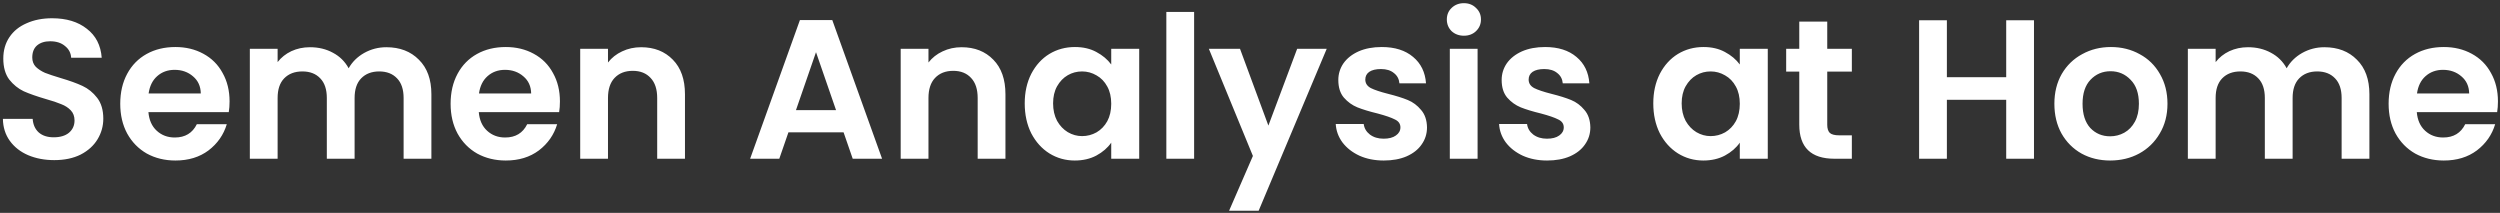 <svg width="693" height="59" viewBox="0 0 693 59" fill="none" xmlns="http://www.w3.org/2000/svg">
<rect x="0" y="0" width="693" height="59" fill="#333333" stroke="none"/>
<path d="M15.05 44.385C12.373 44.385 9.953 43.927 7.79 43.01C5.663 42.093 3.977 40.773 2.73 39.05C1.483 37.327 0.842 35.292 0.805 32.945H9.055C9.165 34.522 9.715 35.768 10.705 36.685C11.732 37.602 13.125 38.06 14.885 38.06C16.682 38.06 18.093 37.638 19.12 36.795C20.147 35.915 20.66 34.778 20.66 33.385C20.66 32.248 20.312 31.313 19.615 30.58C18.918 29.847 18.038 29.278 16.975 28.875C15.948 28.435 14.518 27.958 12.685 27.445C10.192 26.712 8.157 25.997 6.58 25.3C5.04 24.567 3.702 23.485 2.565 22.055C1.465 20.588 0.915 18.645 0.915 16.225C0.915 13.952 1.483 11.972 2.62 10.285C3.757 8.598 5.352 7.315 7.405 6.435C9.458 5.518 11.805 5.06 14.445 5.06C18.405 5.06 21.613 6.032 24.07 7.975C26.563 9.882 27.938 12.558 28.195 16.005H19.725C19.652 14.685 19.083 13.603 18.02 12.76C16.993 11.88 15.618 11.44 13.895 11.44C12.392 11.44 11.182 11.825 10.265 12.595C9.385 13.365 8.945 14.483 8.945 15.95C8.945 16.977 9.275 17.838 9.935 18.535C10.632 19.195 11.475 19.745 12.465 20.185C13.492 20.588 14.922 21.065 16.755 21.615C19.248 22.348 21.283 23.082 22.86 23.815C24.437 24.548 25.793 25.648 26.93 27.115C28.067 28.582 28.635 30.507 28.635 32.89C28.635 34.943 28.103 36.85 27.04 38.61C25.977 40.37 24.418 41.782 22.365 42.845C20.312 43.872 17.873 44.385 15.05 44.385ZM63.636 28.105C63.636 29.205 63.562 30.195 63.416 31.075H41.141C41.324 33.275 42.094 34.998 43.451 36.245C44.807 37.492 46.476 38.115 48.456 38.115C51.316 38.115 53.351 36.887 54.561 34.43H62.866C61.986 37.363 60.299 39.783 57.806 41.69C55.312 43.56 52.251 44.495 48.621 44.495C45.687 44.495 43.047 43.853 40.701 42.57C38.391 41.25 36.576 39.398 35.256 37.015C33.972 34.632 33.331 31.882 33.331 28.765C33.331 25.612 33.972 22.843 35.256 20.46C36.539 18.077 38.336 16.243 40.646 14.96C42.956 13.677 45.614 13.035 48.621 13.035C51.517 13.035 54.102 13.658 56.376 14.905C58.686 16.152 60.464 17.93 61.711 20.24C62.994 22.513 63.636 25.135 63.636 28.105ZM55.661 25.905C55.624 23.925 54.909 22.348 53.516 21.175C52.122 19.965 50.417 19.36 48.401 19.36C46.494 19.36 44.881 19.947 43.561 21.12C42.277 22.257 41.489 23.852 41.196 25.905H55.661ZM107.096 13.09C110.836 13.09 113.843 14.245 116.116 16.555C118.426 18.828 119.581 22.018 119.581 26.125V44H111.881V27.17C111.881 24.787 111.276 22.972 110.066 21.725C108.856 20.442 107.206 19.8 105.116 19.8C103.026 19.8 101.358 20.442 100.111 21.725C98.901 22.972 98.296 24.787 98.296 27.17V44H90.596V27.17C90.596 24.787 89.991 22.972 88.781 21.725C87.571 20.442 85.921 19.8 83.831 19.8C81.704 19.8 80.018 20.442 78.771 21.725C77.561 22.972 76.956 24.787 76.956 27.17V44H69.256V13.53H76.956V17.215C77.946 15.932 79.211 14.923 80.751 14.19C82.328 13.457 84.051 13.09 85.921 13.09C88.304 13.09 90.431 13.603 92.301 14.63C94.171 15.62 95.619 17.05 96.646 18.92C97.636 17.16 99.066 15.748 100.936 14.685C102.843 13.622 104.896 13.09 107.096 13.09ZM155.213 28.105C155.213 29.205 155.139 30.195 154.993 31.075H132.718C132.901 33.275 133.671 34.998 135.028 36.245C136.384 37.492 138.053 38.115 140.033 38.115C142.893 38.115 144.928 36.887 146.138 34.43H154.443C153.563 37.363 151.876 39.783 149.383 41.69C146.889 43.56 143.828 44.495 140.198 44.495C137.264 44.495 134.624 43.853 132.278 42.57C129.968 41.25 128.153 39.398 126.833 37.015C125.549 34.632 124.908 31.882 124.908 28.765C124.908 25.612 125.549 22.843 126.833 20.46C128.116 18.077 129.913 16.243 132.223 14.96C134.533 13.677 137.191 13.035 140.198 13.035C143.094 13.035 145.679 13.658 147.953 14.905C150.263 16.152 152.041 17.93 153.288 20.24C154.571 22.513 155.213 25.135 155.213 28.105ZM147.238 25.905C147.201 23.925 146.486 22.348 145.093 21.175C143.699 19.965 141.994 19.36 139.978 19.36C138.071 19.36 136.458 19.947 135.138 21.12C133.854 22.257 133.066 23.852 132.773 25.905H147.238ZM177.718 13.09C181.348 13.09 184.281 14.245 186.518 16.555C188.755 18.828 189.873 22.018 189.873 26.125V44H182.173V27.17C182.173 24.75 181.568 22.898 180.358 21.615C179.148 20.295 177.498 19.635 175.408 19.635C173.281 19.635 171.595 20.295 170.348 21.615C169.138 22.898 168.533 24.75 168.533 27.17V44H160.833V13.53H168.533V17.325C169.56 16.005 170.861 14.978 172.438 14.245C174.051 13.475 175.811 13.09 177.718 13.09ZM233.841 36.685H218.551L216.021 44H207.936L221.741 5.555H230.706L244.511 44H236.371L233.841 36.685ZM231.751 30.525L226.196 14.465L220.641 30.525H231.751ZM266.556 13.09C270.186 13.09 273.119 14.245 275.356 16.555C277.593 18.828 278.711 22.018 278.711 26.125V44H271.011V27.17C271.011 24.75 270.406 22.898 269.196 21.615C267.986 20.295 266.336 19.635 264.246 19.635C262.119 19.635 260.433 20.295 259.186 21.615C257.976 22.898 257.371 24.75 257.371 27.17V44H249.671V13.53H257.371V17.325C258.398 16.005 259.699 14.978 261.276 14.245C262.889 13.475 264.649 13.09 266.556 13.09ZM284.053 28.655C284.053 25.575 284.658 22.843 285.868 20.46C287.115 18.077 288.783 16.243 290.873 14.96C293 13.677 295.365 13.035 297.968 13.035C300.242 13.035 302.222 13.493 303.908 14.41C305.632 15.327 307.007 16.482 308.033 17.875V13.53H315.788V44H308.033V39.545C307.043 40.975 305.668 42.167 303.908 43.12C302.185 44.037 300.187 44.495 297.913 44.495C295.347 44.495 293 43.835 290.873 42.515C288.783 41.195 287.115 39.343 285.868 36.96C284.658 34.54 284.053 31.772 284.053 28.655ZM308.033 28.765C308.033 26.895 307.667 25.3 306.933 23.98C306.2 22.623 305.21 21.597 303.963 20.9C302.717 20.167 301.378 19.8 299.948 19.8C298.518 19.8 297.198 20.148 295.988 20.845C294.778 21.542 293.788 22.568 293.018 23.925C292.285 25.245 291.918 26.822 291.918 28.655C291.918 30.488 292.285 32.102 293.018 33.495C293.788 34.852 294.778 35.897 295.988 36.63C297.235 37.363 298.555 37.73 299.948 37.73C301.378 37.73 302.717 37.382 303.963 36.685C305.21 35.952 306.2 34.925 306.933 33.605C307.667 32.248 308.033 30.635 308.033 28.765ZM331.009 3.3V44H323.309V3.3H331.009ZM367.766 13.53L348.901 58.41H340.706L347.306 43.23L335.096 13.53H343.731L351.596 34.815L359.571 13.53H367.766ZM383.577 44.495C381.084 44.495 378.847 44.055 376.867 43.175C374.887 42.258 373.31 41.03 372.137 39.49C371 37.95 370.377 36.245 370.267 34.375H378.022C378.169 35.548 378.737 36.52 379.727 37.29C380.754 38.06 382.019 38.445 383.522 38.445C384.989 38.445 386.125 38.152 386.932 37.565C387.775 36.978 388.197 36.227 388.197 35.31C388.197 34.32 387.684 33.587 386.657 33.11C385.667 32.597 384.072 32.047 381.872 31.46C379.599 30.91 377.729 30.342 376.262 29.755C374.832 29.168 373.585 28.27 372.522 27.06C371.495 25.85 370.982 24.218 370.982 22.165C370.982 20.478 371.459 18.938 372.412 17.545C373.402 16.152 374.795 15.052 376.592 14.245C378.425 13.438 380.57 13.035 383.027 13.035C386.657 13.035 389.554 13.952 391.717 15.785C393.88 17.582 395.072 20.02 395.292 23.1H387.922C387.812 21.89 387.299 20.937 386.382 20.24C385.502 19.507 384.31 19.14 382.807 19.14C381.414 19.14 380.332 19.397 379.562 19.91C378.829 20.423 378.462 21.138 378.462 22.055C378.462 23.082 378.975 23.87 380.002 24.42C381.029 24.933 382.624 25.465 384.787 26.015C386.987 26.565 388.802 27.133 390.232 27.72C391.662 28.307 392.89 29.223 393.917 30.47C394.98 31.68 395.53 33.293 395.567 35.31C395.567 37.07 395.072 38.647 394.082 40.04C393.129 41.433 391.735 42.533 389.902 43.34C388.105 44.11 385.997 44.495 383.577 44.495ZM405.793 9.9C404.436 9.9 403.299 9.478 402.383 8.635C401.503 7.755 401.063 6.673 401.063 5.39C401.063 4.107 401.503 3.043 402.383 2.2C403.299 1.32 404.436 0.88 405.793 0.88C407.149 0.88 408.268 1.32 409.148 2.2C410.064 3.043 410.523 4.107 410.523 5.39C410.523 6.673 410.064 7.755 409.148 8.635C408.268 9.478 407.149 9.9 405.793 9.9ZM409.588 13.53V44H401.888V13.53H409.588ZM428.855 44.495C426.362 44.495 424.125 44.055 422.145 43.175C420.165 42.258 418.589 41.03 417.415 39.49C416.279 37.95 415.655 36.245 415.545 34.375H423.3C423.447 35.548 424.015 36.52 425.005 37.29C426.032 38.06 427.297 38.445 428.8 38.445C430.267 38.445 431.404 38.152 432.21 37.565C433.054 36.978 433.475 36.227 433.475 35.31C433.475 34.32 432.962 33.587 431.935 33.11C430.945 32.597 429.35 32.047 427.15 31.46C424.877 30.91 423.007 30.342 421.54 29.755C420.11 29.168 418.864 28.27 417.8 27.06C416.774 25.85 416.26 24.218 416.26 22.165C416.26 20.478 416.737 18.938 417.69 17.545C418.68 16.152 420.074 15.052 421.87 14.245C423.704 13.438 425.849 13.035 428.305 13.035C431.935 13.035 434.832 13.952 436.995 15.785C439.159 17.582 440.35 20.02 440.57 23.1H433.2C433.09 21.89 432.577 20.937 431.66 20.24C430.78 19.507 429.589 19.14 428.085 19.14C426.692 19.14 425.61 19.397 424.84 19.91C424.107 20.423 423.74 21.138 423.74 22.055C423.74 23.082 424.254 23.87 425.28 24.42C426.307 24.933 427.902 25.465 430.065 26.015C432.265 26.565 434.08 27.133 435.51 27.72C436.94 28.307 438.169 29.223 439.195 30.47C440.259 31.68 440.809 33.293 440.845 35.31C440.845 37.07 440.35 38.647 439.36 40.04C438.407 41.433 437.014 42.533 435.18 43.34C433.384 44.11 431.275 44.495 428.855 44.495ZM458.292 28.655C458.292 25.575 458.897 22.843 460.107 20.46C461.353 18.077 463.022 16.243 465.112 14.96C467.238 13.677 469.603 13.035 472.207 13.035C474.48 13.035 476.46 13.493 478.147 14.41C479.87 15.327 481.245 16.482 482.272 17.875V13.53H490.027V44H482.272V39.545C481.282 40.975 479.907 42.167 478.147 43.12C476.423 44.037 474.425 44.495 472.152 44.495C469.585 44.495 467.238 43.835 465.112 42.515C463.022 41.195 461.353 39.343 460.107 36.96C458.897 34.54 458.292 31.772 458.292 28.655ZM482.272 28.765C482.272 26.895 481.905 25.3 481.172 23.98C480.438 22.623 479.448 21.597 478.202 20.9C476.955 20.167 475.617 19.8 474.187 19.8C472.757 19.8 471.437 20.148 470.227 20.845C469.017 21.542 468.027 22.568 467.257 23.925C466.523 25.245 466.157 26.822 466.157 28.655C466.157 30.488 466.523 32.102 467.257 33.495C468.027 34.852 469.017 35.897 470.227 36.63C471.473 37.363 472.793 37.73 474.187 37.73C475.617 37.73 476.955 37.382 478.202 36.685C479.448 35.952 480.438 34.925 481.172 33.605C481.905 32.248 482.272 30.635 482.272 28.765ZM506.512 19.855V34.595C506.512 35.622 506.75 36.373 507.227 36.85C507.74 37.29 508.584 37.51 509.757 37.51H513.332V44H508.492C502.002 44 498.757 40.847 498.757 34.54V19.855H495.127V13.53H498.757V5.995H506.512V13.53H513.332V19.855H506.512ZM563.821 5.61V44H556.121V27.665H539.676V44H531.976V5.61H539.676V21.395H556.121V5.61H563.821ZM584.929 44.495C581.996 44.495 579.356 43.853 577.009 42.57C574.663 41.25 572.811 39.398 571.454 37.015C570.134 34.632 569.474 31.882 569.474 28.765C569.474 25.648 570.153 22.898 571.509 20.515C572.903 18.132 574.791 16.298 577.174 15.015C579.558 13.695 582.216 13.035 585.149 13.035C588.083 13.035 590.741 13.695 593.124 15.015C595.508 16.298 597.378 18.132 598.734 20.515C600.128 22.898 600.824 25.648 600.824 28.765C600.824 31.882 600.109 34.632 598.679 37.015C597.286 39.398 595.379 41.25 592.959 42.57C590.576 43.853 587.899 44.495 584.929 44.495ZM584.929 37.785C586.323 37.785 587.624 37.455 588.834 36.795C590.081 36.098 591.071 35.072 591.804 33.715C592.538 32.358 592.904 30.708 592.904 28.765C592.904 25.868 592.134 23.65 590.594 22.11C589.091 20.533 587.239 19.745 585.039 19.745C582.839 19.745 580.988 20.533 579.484 22.11C578.018 23.65 577.284 25.868 577.284 28.765C577.284 31.662 577.999 33.898 579.429 35.475C580.896 37.015 582.729 37.785 584.929 37.785ZM644.313 13.09C648.053 13.09 651.059 14.245 653.333 16.555C655.643 18.828 656.798 22.018 656.798 26.125V44H649.098V27.17C649.098 24.787 648.493 22.972 647.283 21.725C646.073 20.442 644.423 19.8 642.333 19.8C640.243 19.8 638.574 20.442 637.328 21.725C636.118 22.972 635.513 24.787 635.513 27.17V44H627.813V27.17C627.813 24.787 627.208 22.972 625.998 21.725C624.788 20.442 623.138 19.8 621.048 19.8C618.921 19.8 617.234 20.442 615.988 21.725C614.778 22.972 614.173 24.787 614.173 27.17V44H606.473V13.53H614.173V17.215C615.163 15.932 616.428 14.923 617.968 14.19C619.544 13.457 621.268 13.09 623.138 13.09C625.521 13.09 627.648 13.603 629.518 14.63C631.388 15.62 632.836 17.05 633.863 18.92C634.853 17.16 636.283 15.748 638.153 14.685C640.059 13.622 642.113 13.09 644.313 13.09ZM692.43 28.105C692.43 29.205 692.356 30.195 692.21 31.075H669.935C670.118 33.275 670.888 34.998 672.245 36.245C673.601 37.492 675.27 38.115 677.25 38.115C680.11 38.115 682.145 36.887 683.355 34.43H691.66C690.78 37.363 689.093 39.783 686.6 41.69C684.106 43.56 681.045 44.495 677.415 44.495C674.481 44.495 671.841 43.853 669.495 42.57C667.185 41.25 665.37 39.398 664.05 37.015C662.766 34.632 662.125 31.882 662.125 28.765C662.125 25.612 662.766 22.843 664.05 20.46C665.333 18.077 667.13 16.243 669.44 14.96C671.75 13.677 674.408 13.035 677.415 13.035C680.311 13.035 682.896 13.658 685.17 14.905C687.48 16.152 689.258 17.93 690.505 20.24C691.788 22.513 692.43 25.135 692.43 28.105ZM684.455 25.905C684.418 23.925 683.703 22.348 682.31 21.175C680.916 19.965 679.211 19.36 677.195 19.36C675.288 19.36 673.675 19.947 672.355 21.12C671.071 22.257 670.283 23.852 669.99 25.905H684.455Z" fill="white"/>
</svg>
